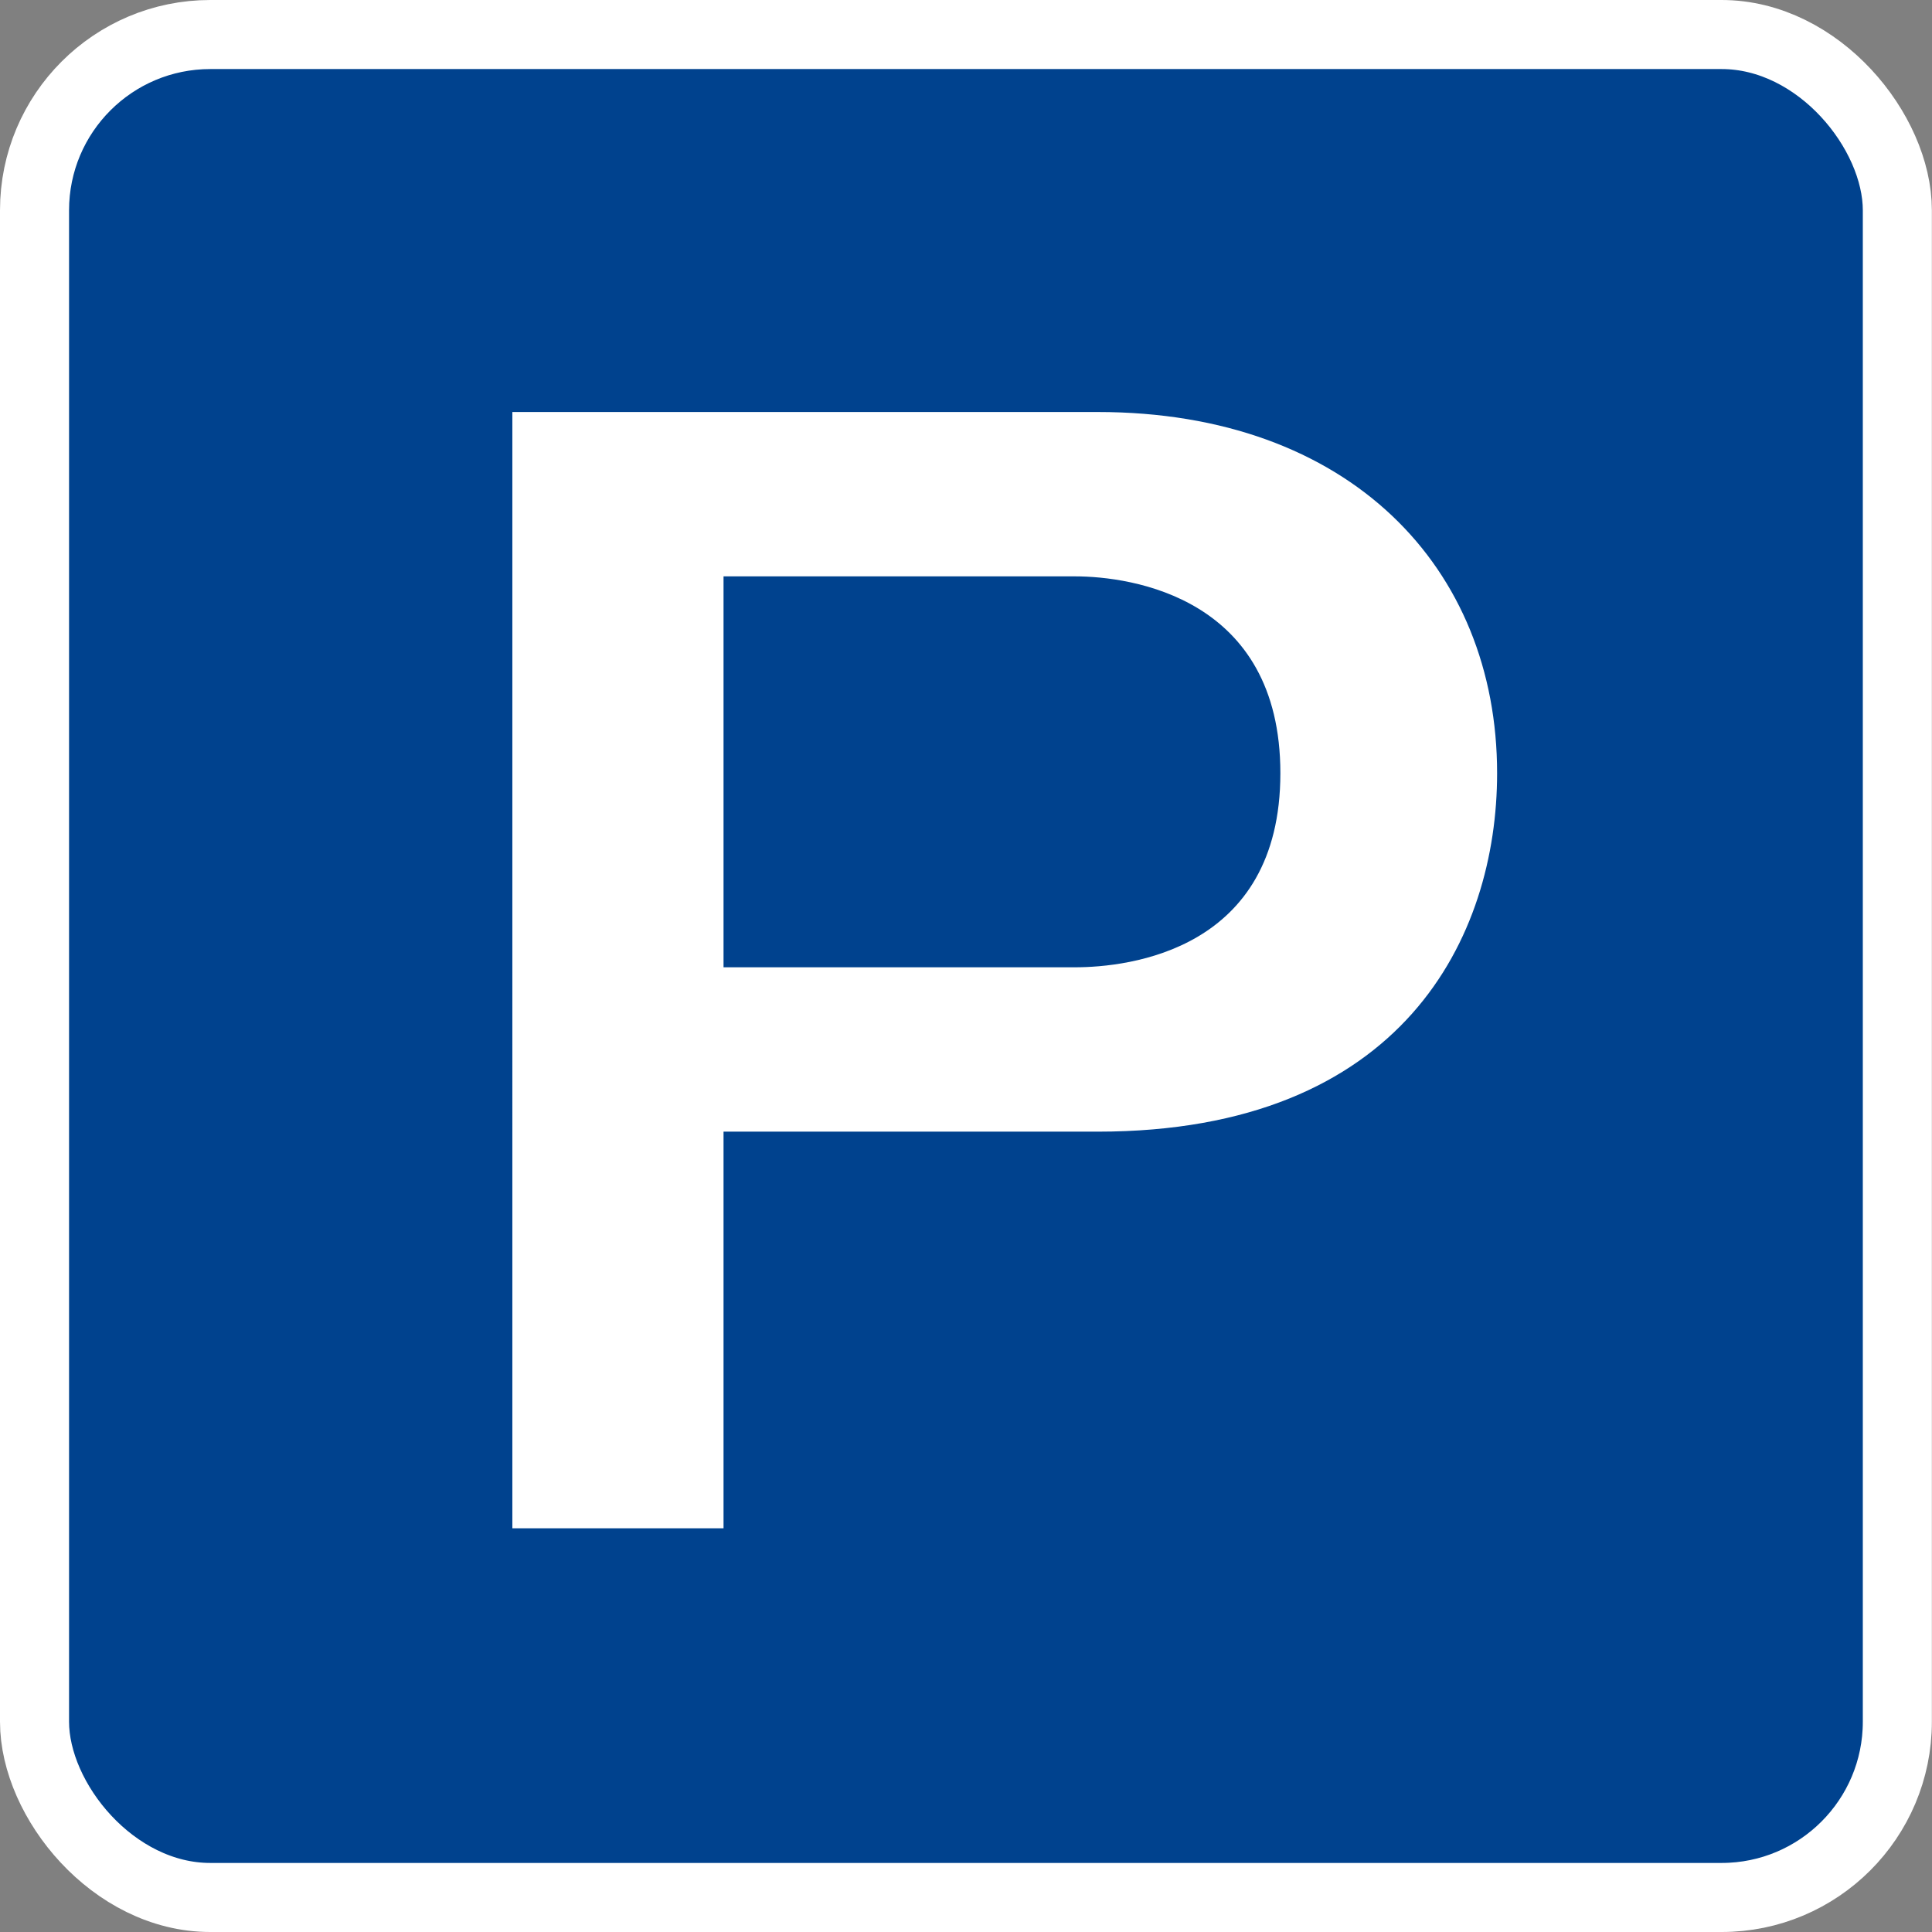 <?xml version="1.0" encoding="UTF-8"?>
<svg id="_レイヤー_2" data-name="レイヤー 2" xmlns="http://www.w3.org/2000/svg" viewBox="0 0 14.94 14.941">
  <rect x="0" y="0" width="14.94" height="14.941" fill="#808080" stroke="none"/>
  <defs>
    <style>
      .cls-1 {
        fill: none;
        stroke: #fff;
        stroke-miterlimit: 10;
        stroke-width: .534px;
      }

      .cls-2 {
        fill: #00428e;
      }

      .cls-2, .cls-3 {
        stroke-width: 0px;
      }

      .cls-3 {
        fill: #fff;
      }
    </style>
  </defs>
  <g id="_レイヤー_1-2" data-name="レイヤー 1">
    <g>
      <g>
        <rect class="cls-2" x=".267" y=".267" width="14.405" height="14.406" rx="1.359" ry="1.359"/>
        <rect class="cls-1" x=".267" y=".267" width="14.405" height="14.406" rx="1.359" ry="1.359"/>
      </g>
      <path class="cls-3" d="M8.488,3.186c1.949,0,3.089,1.205,3.089,2.793,0,1.261-.723,2.772-3.089,2.772h-2.893v3.067h-1.633V3.186h4.525ZM5.595,4.457v3.023h2.717c.416,0,1.589-.131,1.589-1.501,0-1.358-1.15-1.522-1.589-1.522h-2.717Z"/>
    </g>
  </g>
</svg>